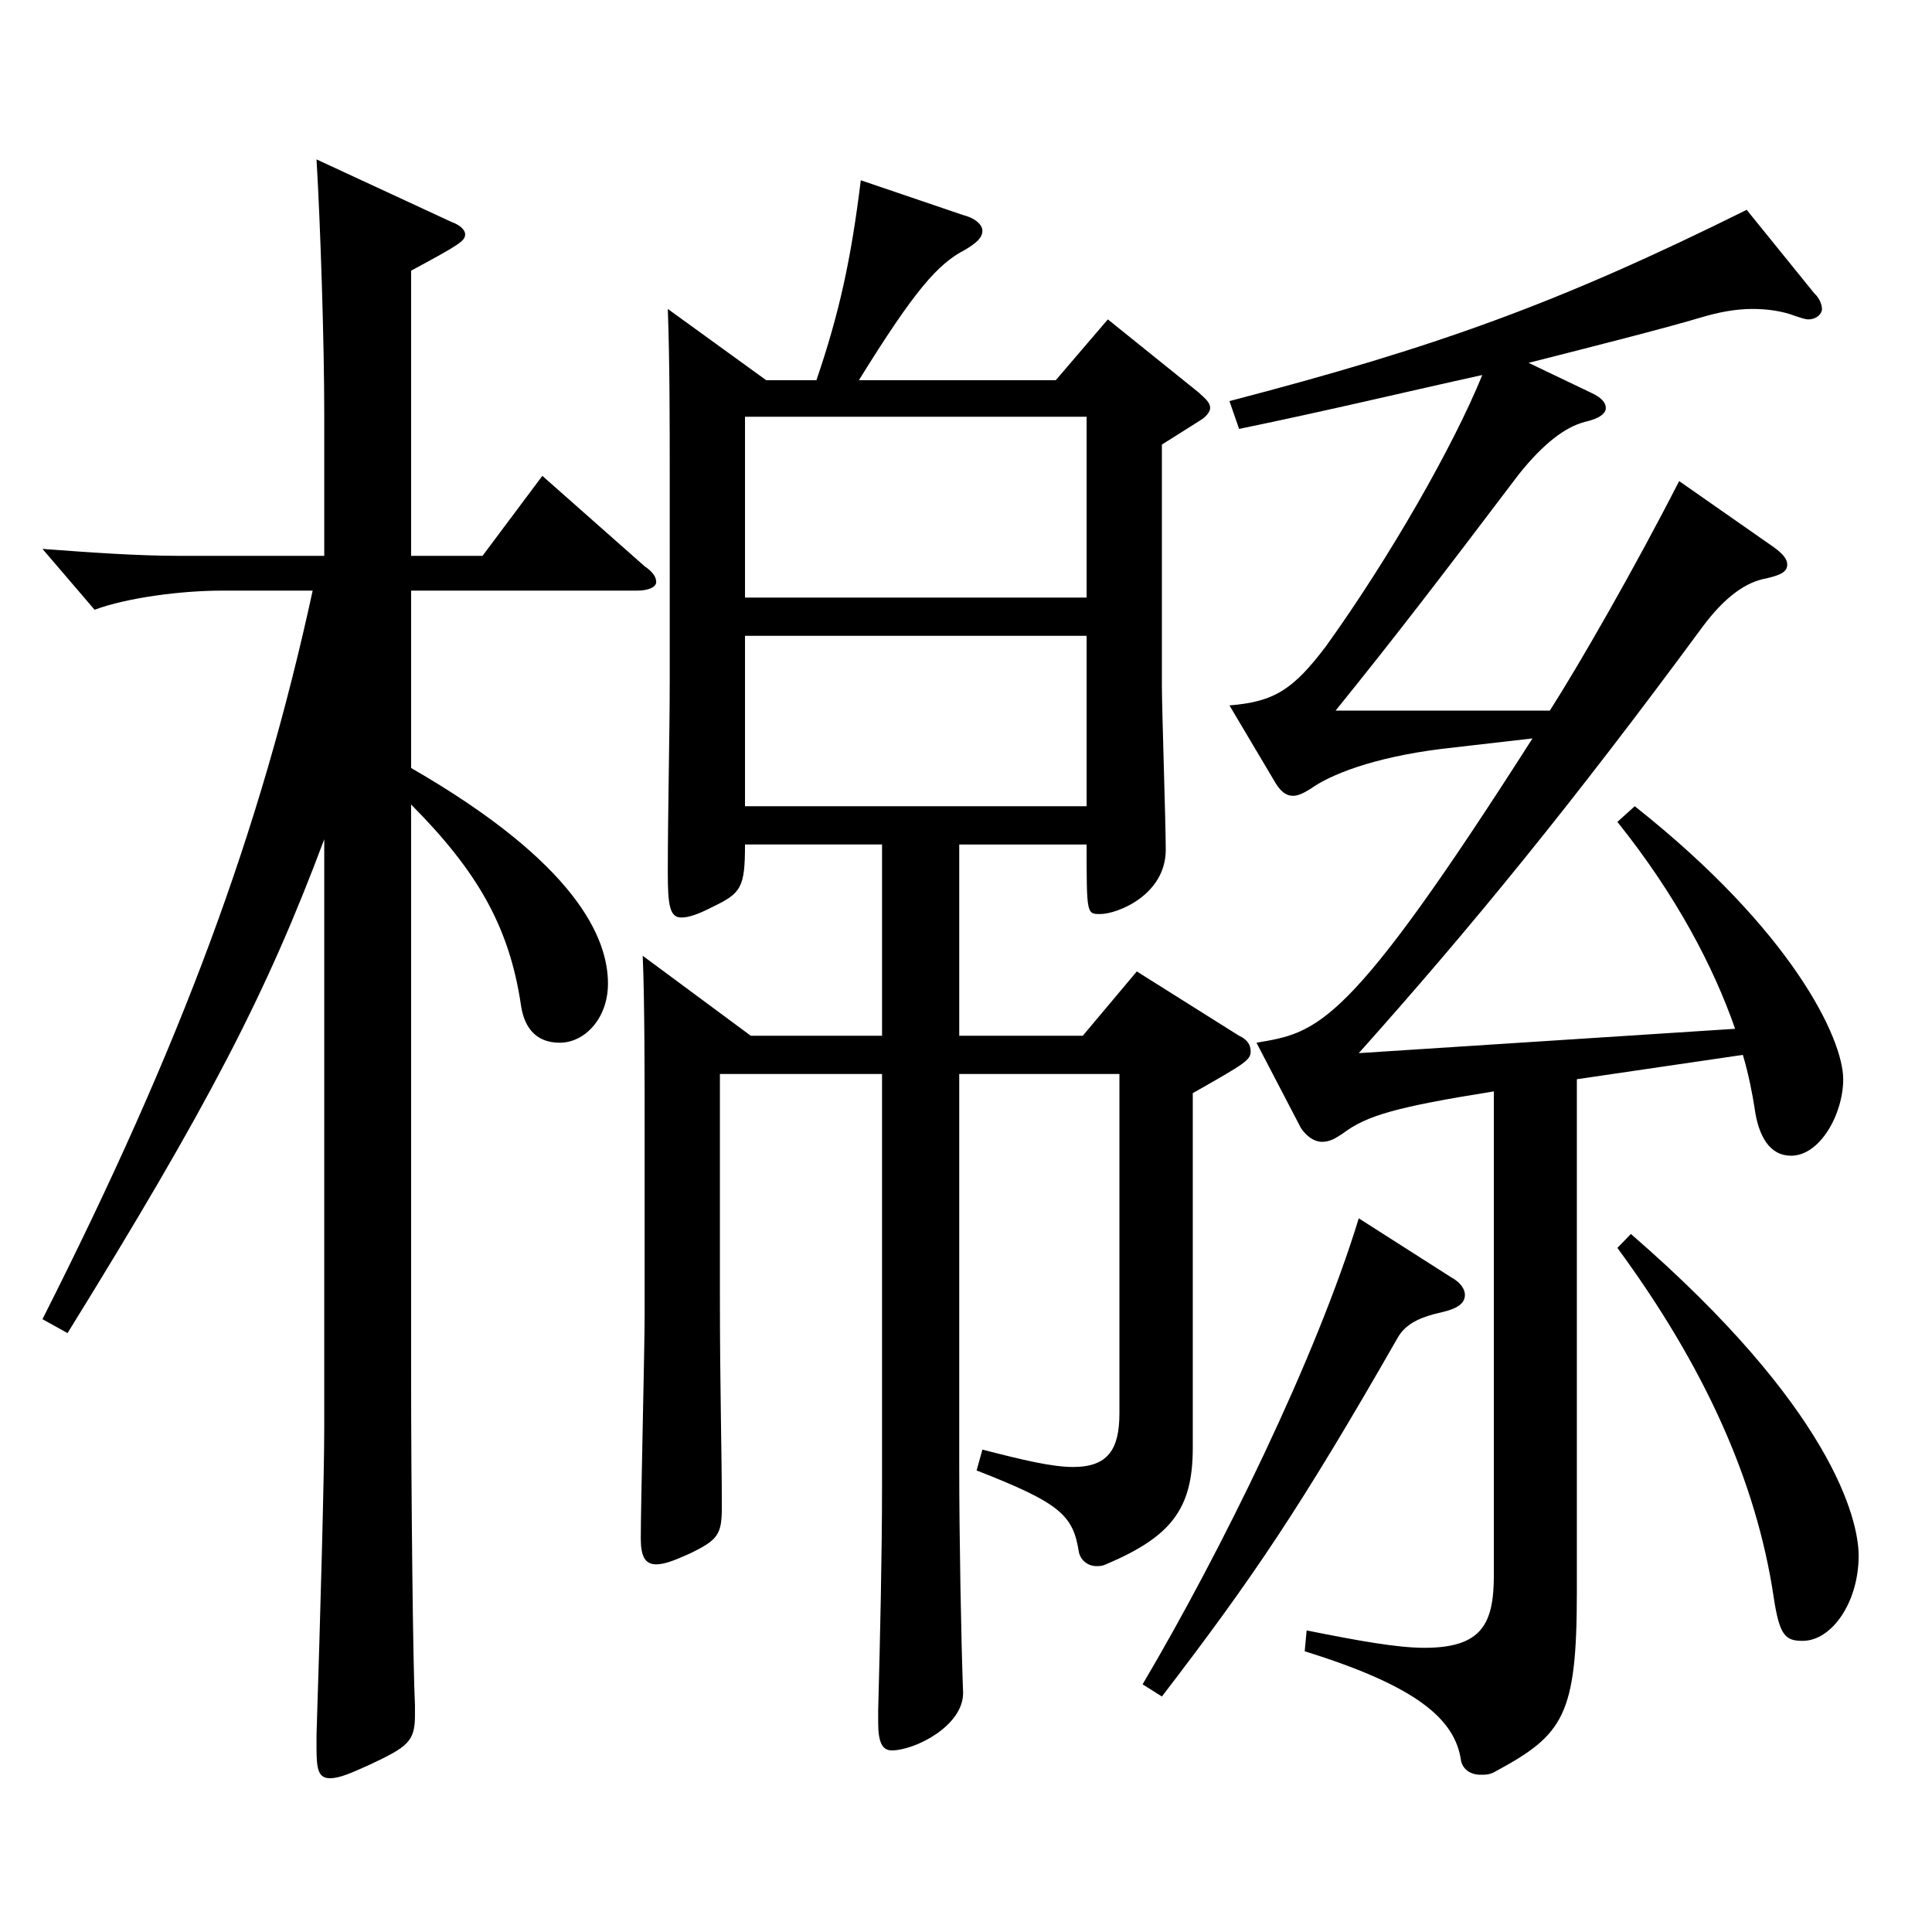 <?xml version="1.0" encoding="utf-8"?>
<!-- Generator: Adobe Illustrator 16.0.0, SVG Export Plug-In . SVG Version: 6.00 Build 0)  -->
<!DOCTYPE svg PUBLIC "-//W3C//DTD SVG 1.1//EN" "http://www.w3.org/Graphics/SVG/1.1/DTD/svg11.dtd">
<svg version="1.1" id="图层_1" xmlns="http://www.w3.org/2000/svg" xmlns:xlink="http://www.w3.org/1999/xlink" x="0px" y="0px"
	 width="1000px" height="1000px" viewBox="0 0 1000 1000" enable-background="new 0 0 1000 1000" xml:space="preserve">
<path d="M212.785,287.708h36.963l30.969-41.4l52.946,46.8c3.996,2.7,5.994,5.4,5.994,8.101c0,2.699-3.996,4.499-9.99,4.499H212.785
	v91.8c85.913,49.5,101.897,88.199,101.897,111.6c0,18-11.988,30.6-24.976,30.6c-10.988,0-17.981-6.3-19.979-18.9
	c-5.994-41.399-22.977-70.199-56.942-104.398v289.798c0,68.399,0.999,157.499,1.998,176.398v5.4c0,13.5-3.996,16.199-22.977,25.199
	c-9.99,4.5-15.984,7.2-20.979,7.2c-5.994,0-6.993-4.5-6.993-15.3v-7.2c1.998-62.1,3.996-134.099,3.996-158.398V434.406
	c-29.97,80.1-59.939,137.699-132.866,255.599l-12.986-7.2c71.927-142.199,112.886-252.898,139.859-377.098h-46.953
	c-20.979,0-48.951,3.601-65.934,9.9l-26.973-31.5c23.976,1.801,48.95,3.601,70.928,3.601h74.924v-73.8
	c0-36.9-1.998-98.1-3.996-131.399l69.93,32.399c4.995,1.801,6.993,4.5,6.993,6.301c0,3.6-2.997,5.399-27.972,18.899V287.708z
	 M422.573,196.808c11.988-35.1,17.982-62.999,22.978-103.499l52.946,18c6.993,1.8,9.99,5.4,9.99,8.1c0,3.601-2.997,6.301-8.991,9.9
	c-13.986,7.2-25.974,20.7-54.944,67.499h101.896l26.973-31.499l46.953,37.8c3.996,3.6,5.994,5.399,5.994,8.1
	c0,1.8-1.998,4.5-4.995,6.3l-19.979,12.6v125.1c0,11.7,1.998,71.1,1.998,84.6c0,23.399-24.976,33.3-33.966,33.3
	c-6.993,0-6.993,0-6.993-36h-65.934v99h63.936l27.972-33.3l52.946,33.3c3.996,1.8,5.994,4.499,5.994,8.1c0,4.5-2.997,6.3-29.97,21.6
	v183.599c0,31.5-10.989,45.9-44.954,60.3c-1.998,0.9-2.997,0.9-4.995,0.9c-3.996,0-7.992-2.7-8.991-7.2
	c-2.997-18.9-8.991-25.2-52.946-42.3l2.997-10.8c20.979,5.399,35.963,9,46.952,9c17.981,0,23.976-9,23.976-27.9V555.906h-82.916
	v203.398c0,36,0.999,90.899,1.998,116.999c0,17.1-24.975,29.7-36.963,29.7c-4.995,0-6.993-4.5-6.993-14.4v-6.3
	c0.999-37.8,1.998-80.1,1.998-116.999V555.906h-83.915v115.199c0,47.699,0.999,80.099,0.999,108.898
	c0,14.4-1.998,17.101-16.983,24.3c-7.991,3.601-12.986,5.4-16.982,5.4c-5.994,0-7.992-4.5-7.992-13.5
	c0-17.1,1.998-98.1,1.998-116.099v-95.399c0-25.2,0-67.5-0.999-90l55.943,41.4h67.932v-99H385.61c0,22.5-1.998,25.2-16.982,32.4
	c-6.993,3.6-11.988,5.399-15.984,5.399c-5.993,0-6.992-6.3-6.992-23.399c0-30.6,0.999-72,0.999-99V248.107
	c0-28.8,0-61.199-0.999-88.199l50.948,36.899H422.573z M385.61,309.308h176.822v-93.6H385.61V309.308z M562.433,329.107H385.61
	v88.199h176.822V329.107z M751.242,661.205c4.995,2.7,6.993,6.3,6.993,9c0,4.5-3.996,7.2-11.988,9
	c-11.988,2.7-18.98,6.3-22.977,13.5c-49.95,87.299-74.925,124.199-121.877,185.398l-9.99-6.3
	c40.959-69.3,89.909-169.199,111.887-241.198L751.242,661.205z M816.177,558.605v265.499c0,63.899-6.993,73.799-41.958,92.699
	c-2.997,1.8-4.995,1.8-7.992,1.8c-4.994,0-8.99-2.7-9.989-7.2c-2.997-21.6-22.978-38.699-80.919-56.699l0.999-10.8
	c26.973,5.399,46.953,9,60.938,9c29.97,0,35.964-12.601,35.964-37.8V564.906c-50.948,8.1-65.934,12.6-77.921,21.6
	c-3.996,2.7-6.993,4.5-10.989,4.5s-7.992-2.7-10.989-7.2l-22.977-44.1c31.968-5.4,46.953-7.2,142.856-157.499l-46.953,5.4
	c-35.964,4.5-57.941,13.499-67.932,20.699c-2.997,1.8-5.994,3.601-8.991,3.601c-3.995,0-6.992-2.7-9.989-8.101l-22.977-38.699
	c22.977-1.8,32.966-8.101,49.949-30.6c32.967-45.9,65.934-103.5,80.918-140.399c-36.962,8.1-77.921,18-125.873,27.899l-4.994-14.399
	c106.892-27.9,169.828-50.4,267.729-99l34.965,43.2c2.997,2.7,3.996,6.3,3.996,8.1c0,2.7-2.997,5.4-6.993,5.4
	c-1.998,0-3.996-0.9-6.993-1.8c-6.992-2.7-14.984-3.601-21.978-3.601c-8.991,0-17.981,1.8-26.973,4.5
	c-17.982,5.4-56.942,15.3-88.91,23.4l31.968,15.3c5.993,2.699,7.991,5.399,7.991,8.1s-2.996,5.4-10.988,7.2
	c-9.99,2.7-20.979,10.8-33.966,27c-42.957,56.699-62.937,82.799-94.904,122.398H802.19c14.985-23.399,43.956-73.799,66.933-118.799
	l48.951,34.2c4.995,3.6,6.992,6.3,6.992,9c0,3.6-2.996,5.399-10.988,7.199c-9.99,1.801-20.979,9-32.967,25.2
	c-66.933,90.899-119.879,155.699-177.821,220.498l194.804-12.6c-10.988-31.5-29.97-68.399-60.938-107.1l8.991-8.1
	c81.917,64.8,107.892,120.6,107.892,141.299c0,18-11.988,39.6-26.974,39.6c-10.988,0-16.982-9.899-18.98-25.199
	c-0.999-6.3-2.997-17.1-5.994-27L816.177,558.605z M844.148,638.705c103.896,90,117.881,147.6,117.881,166.499
	c0,24.3-13.985,44.1-28.971,44.1c-8.99,0-11.987-2.7-14.984-22.5c-8.991-60.299-35.964-119.699-80.919-180.898L844.148,638.705z"/>
</svg>
